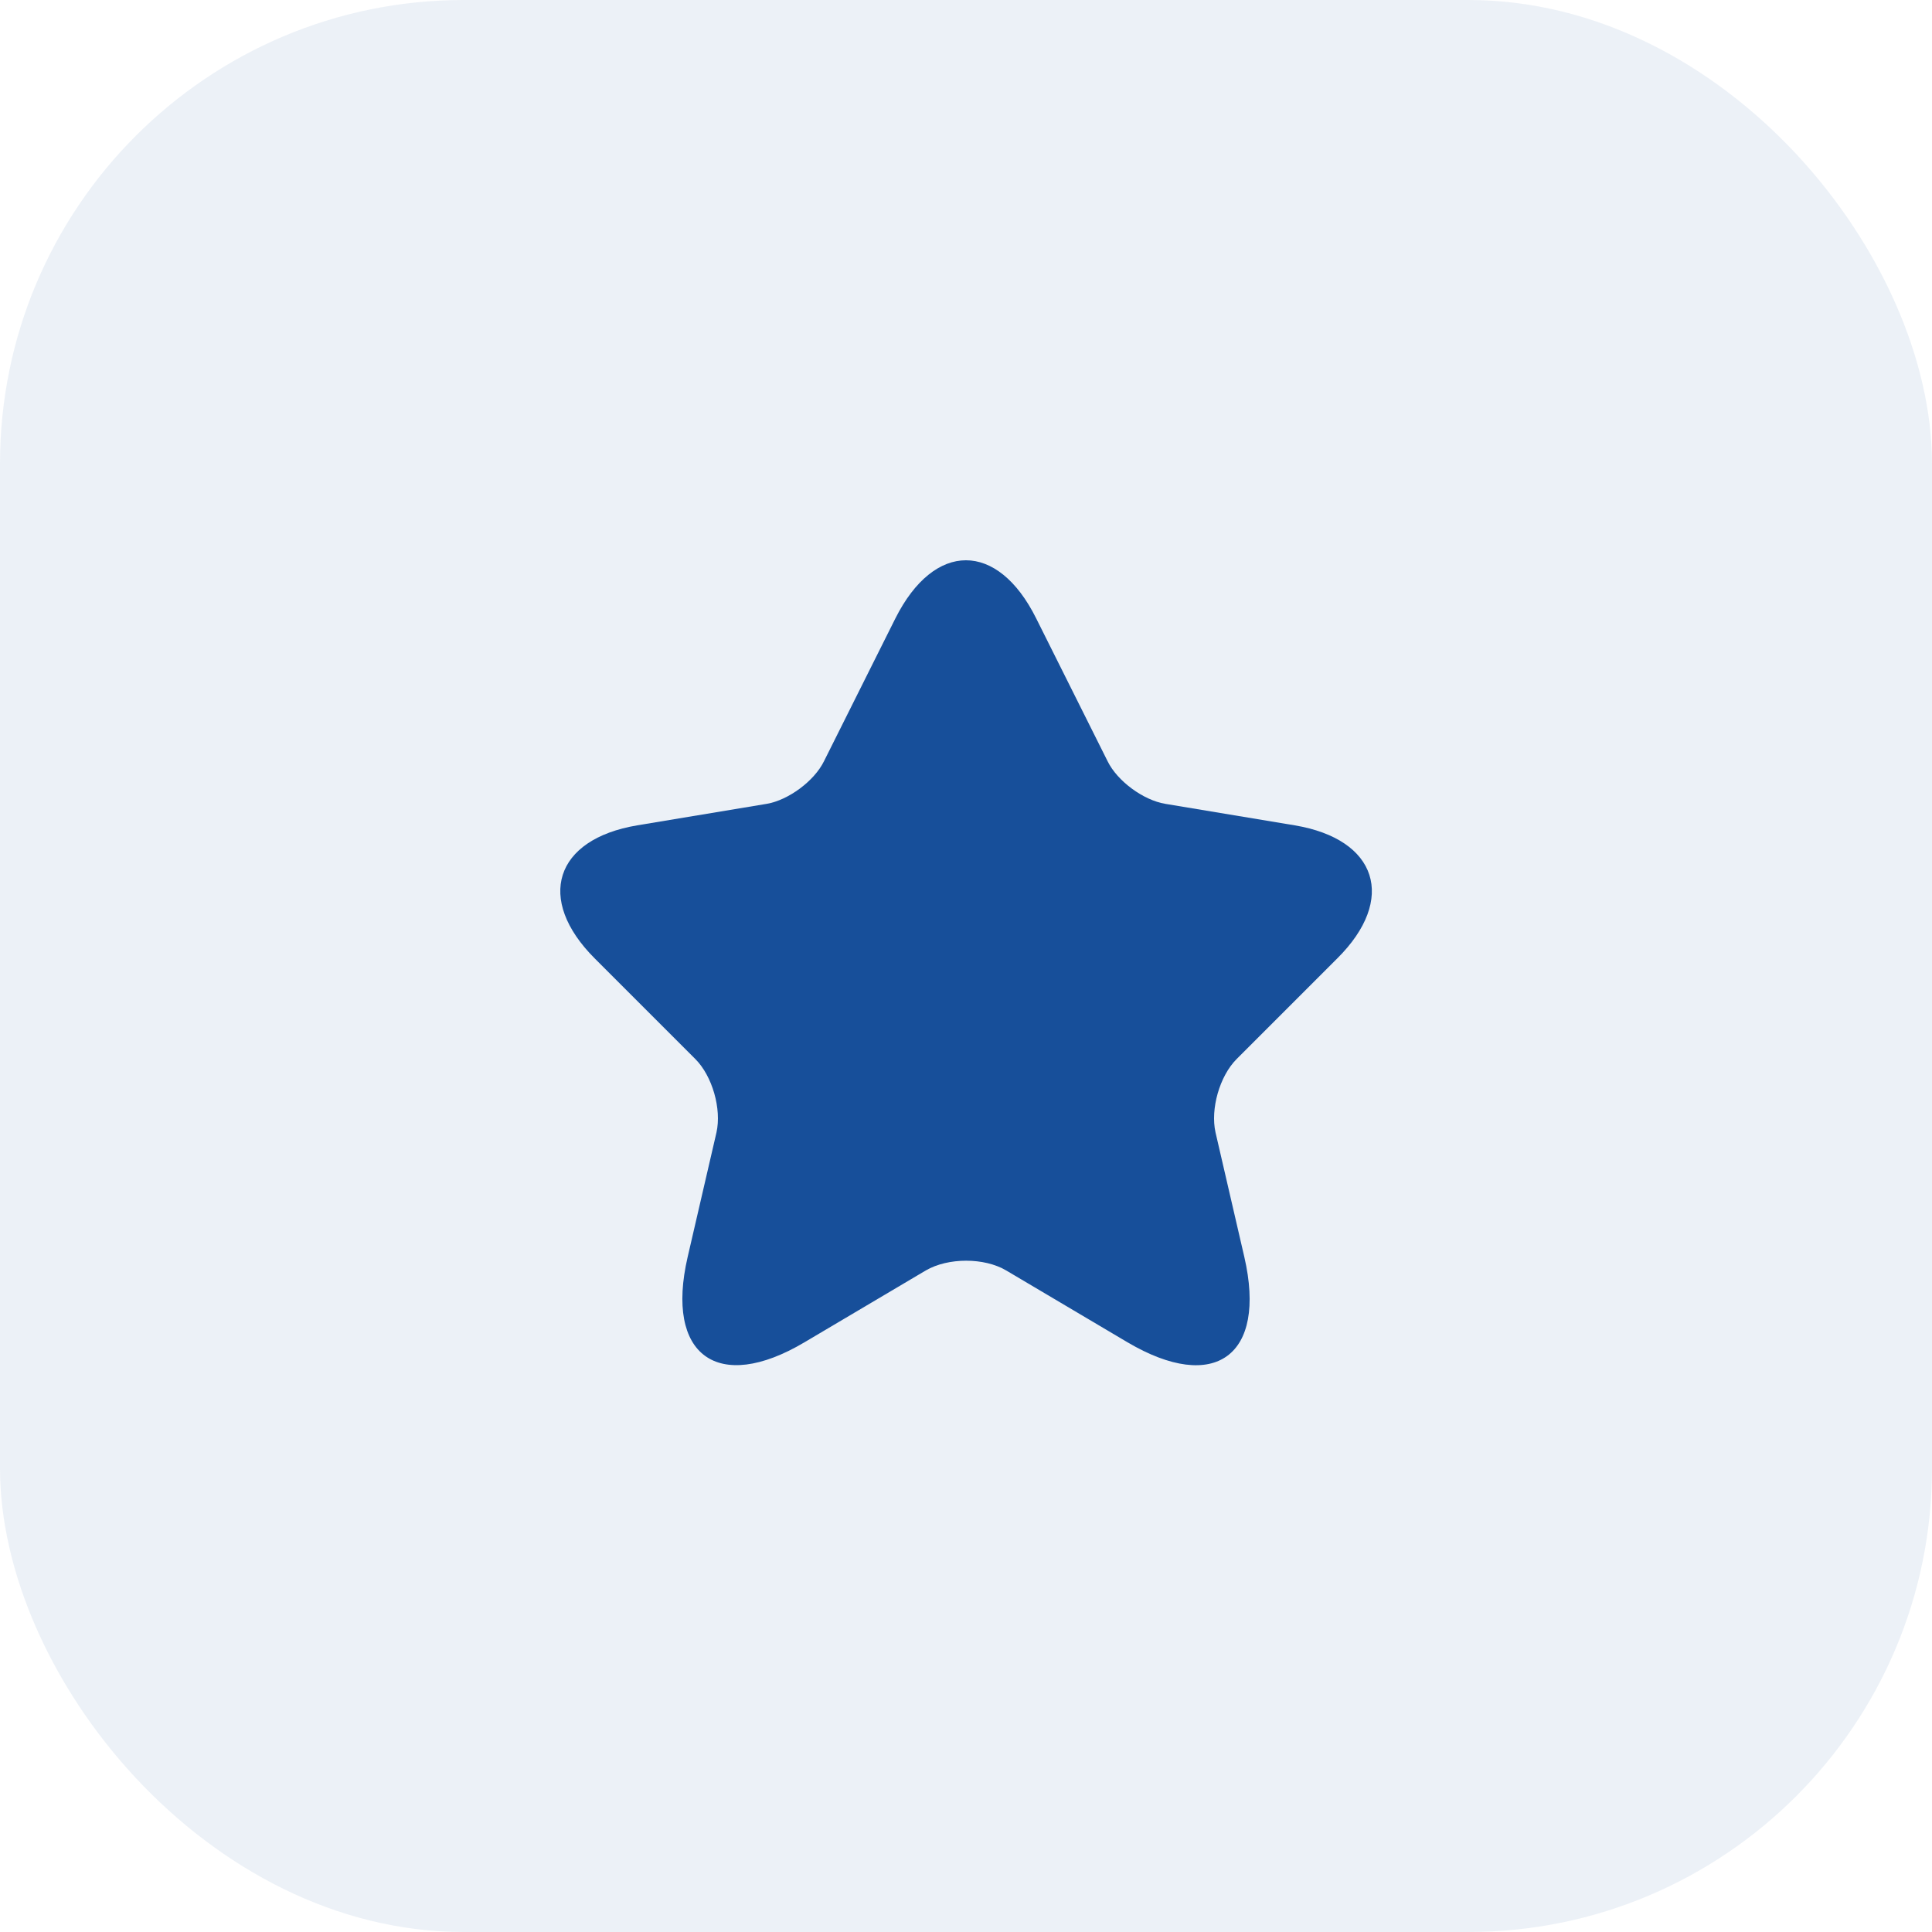 <svg width="100" height="100" viewBox="0 0 100 100" fill="none" xmlns="http://www.w3.org/2000/svg">
<rect opacity="0.08" width="100" height="100" rx="24" fill="#174F9A"/>
<g clip-path="url(#clip0_3559_12261)">
<path d="M53.633 32.008L57.329 39.401C57.833 40.43 59.177 41.417 60.312 41.606L67.011 42.719C71.295 43.434 72.303 46.542 69.216 49.608L64.008 54.816C63.126 55.699 62.643 57.4 62.916 58.618L64.407 65.065C65.583 70.169 62.874 72.143 58.358 69.476L52.079 65.758C50.945 65.086 49.075 65.086 47.92 65.758L41.641 69.476C37.147 72.143 34.416 70.148 35.592 65.065L37.084 58.618C37.356 57.4 36.873 55.699 35.991 54.816L30.783 49.608C27.717 46.542 28.704 43.434 32.988 42.719L39.688 41.606C40.801 41.417 42.145 40.43 42.649 39.401L46.345 32.008C48.361 27.997 51.638 27.997 53.633 32.008Z" fill="#174F9A"/>
</g>
<defs>
<clipPath id="clip0_3559_12261">
<rect width="48" height="48" fill="white" transform="translate(26 26)"/>
</clipPath>
</defs>
</svg>
